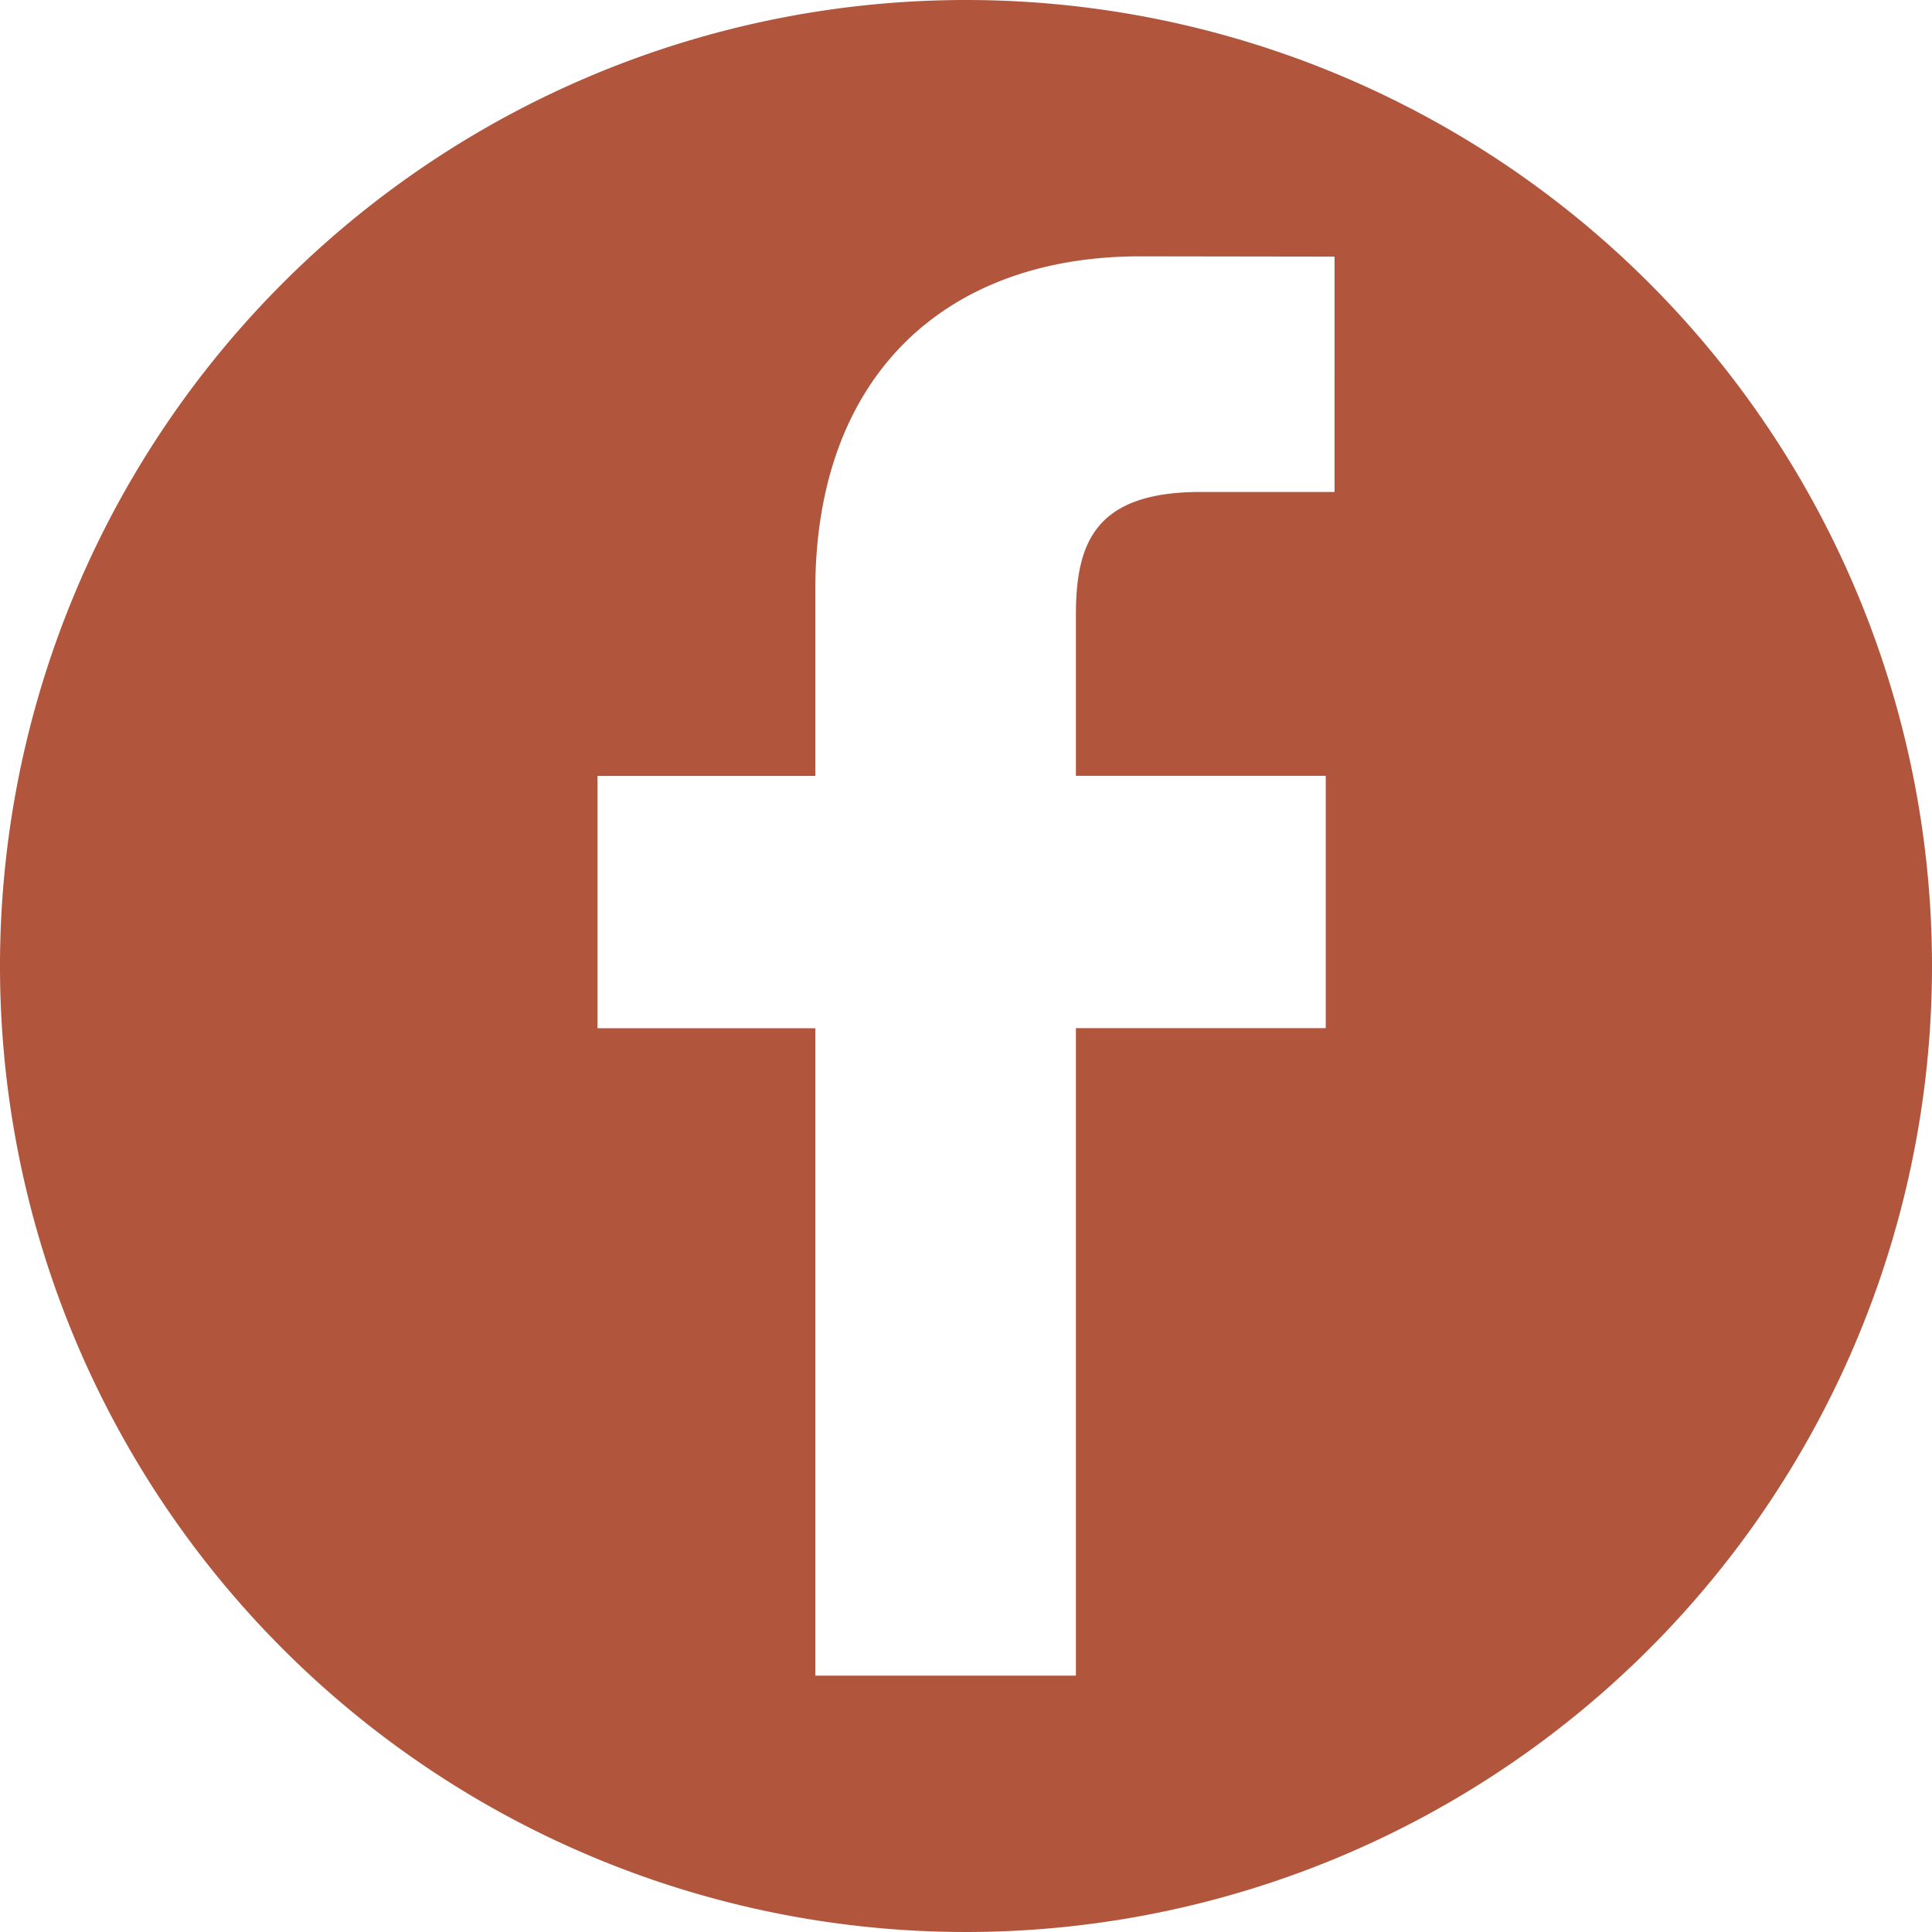<svg id="facebook-logo" xmlns="http://www.w3.org/2000/svg" viewBox="0 0 35 35">
  <defs>
    <style>
      .cls-1 {
        fill: #b1563d;
      }
    </style>
  </defs>
  <path id="Tracé_211" data-name="Tracé 211" class="cls-1" d="M17.5,0A17.5,17.5,0,1,0,35,17.5,17.5,17.5,0,0,0,17.5,0Zm6.676,8.912h-2.42c-1.9,0-2.265.9-2.265,2.225v2.918h4.526l0,4.571H19.491V30.356H14.77V18.627H10.824V14.057H14.77V10.686c0-3.912,2.39-6.042,5.879-6.042l3.527.005V8.912Z" transform="translate(0)"/>
</svg>
